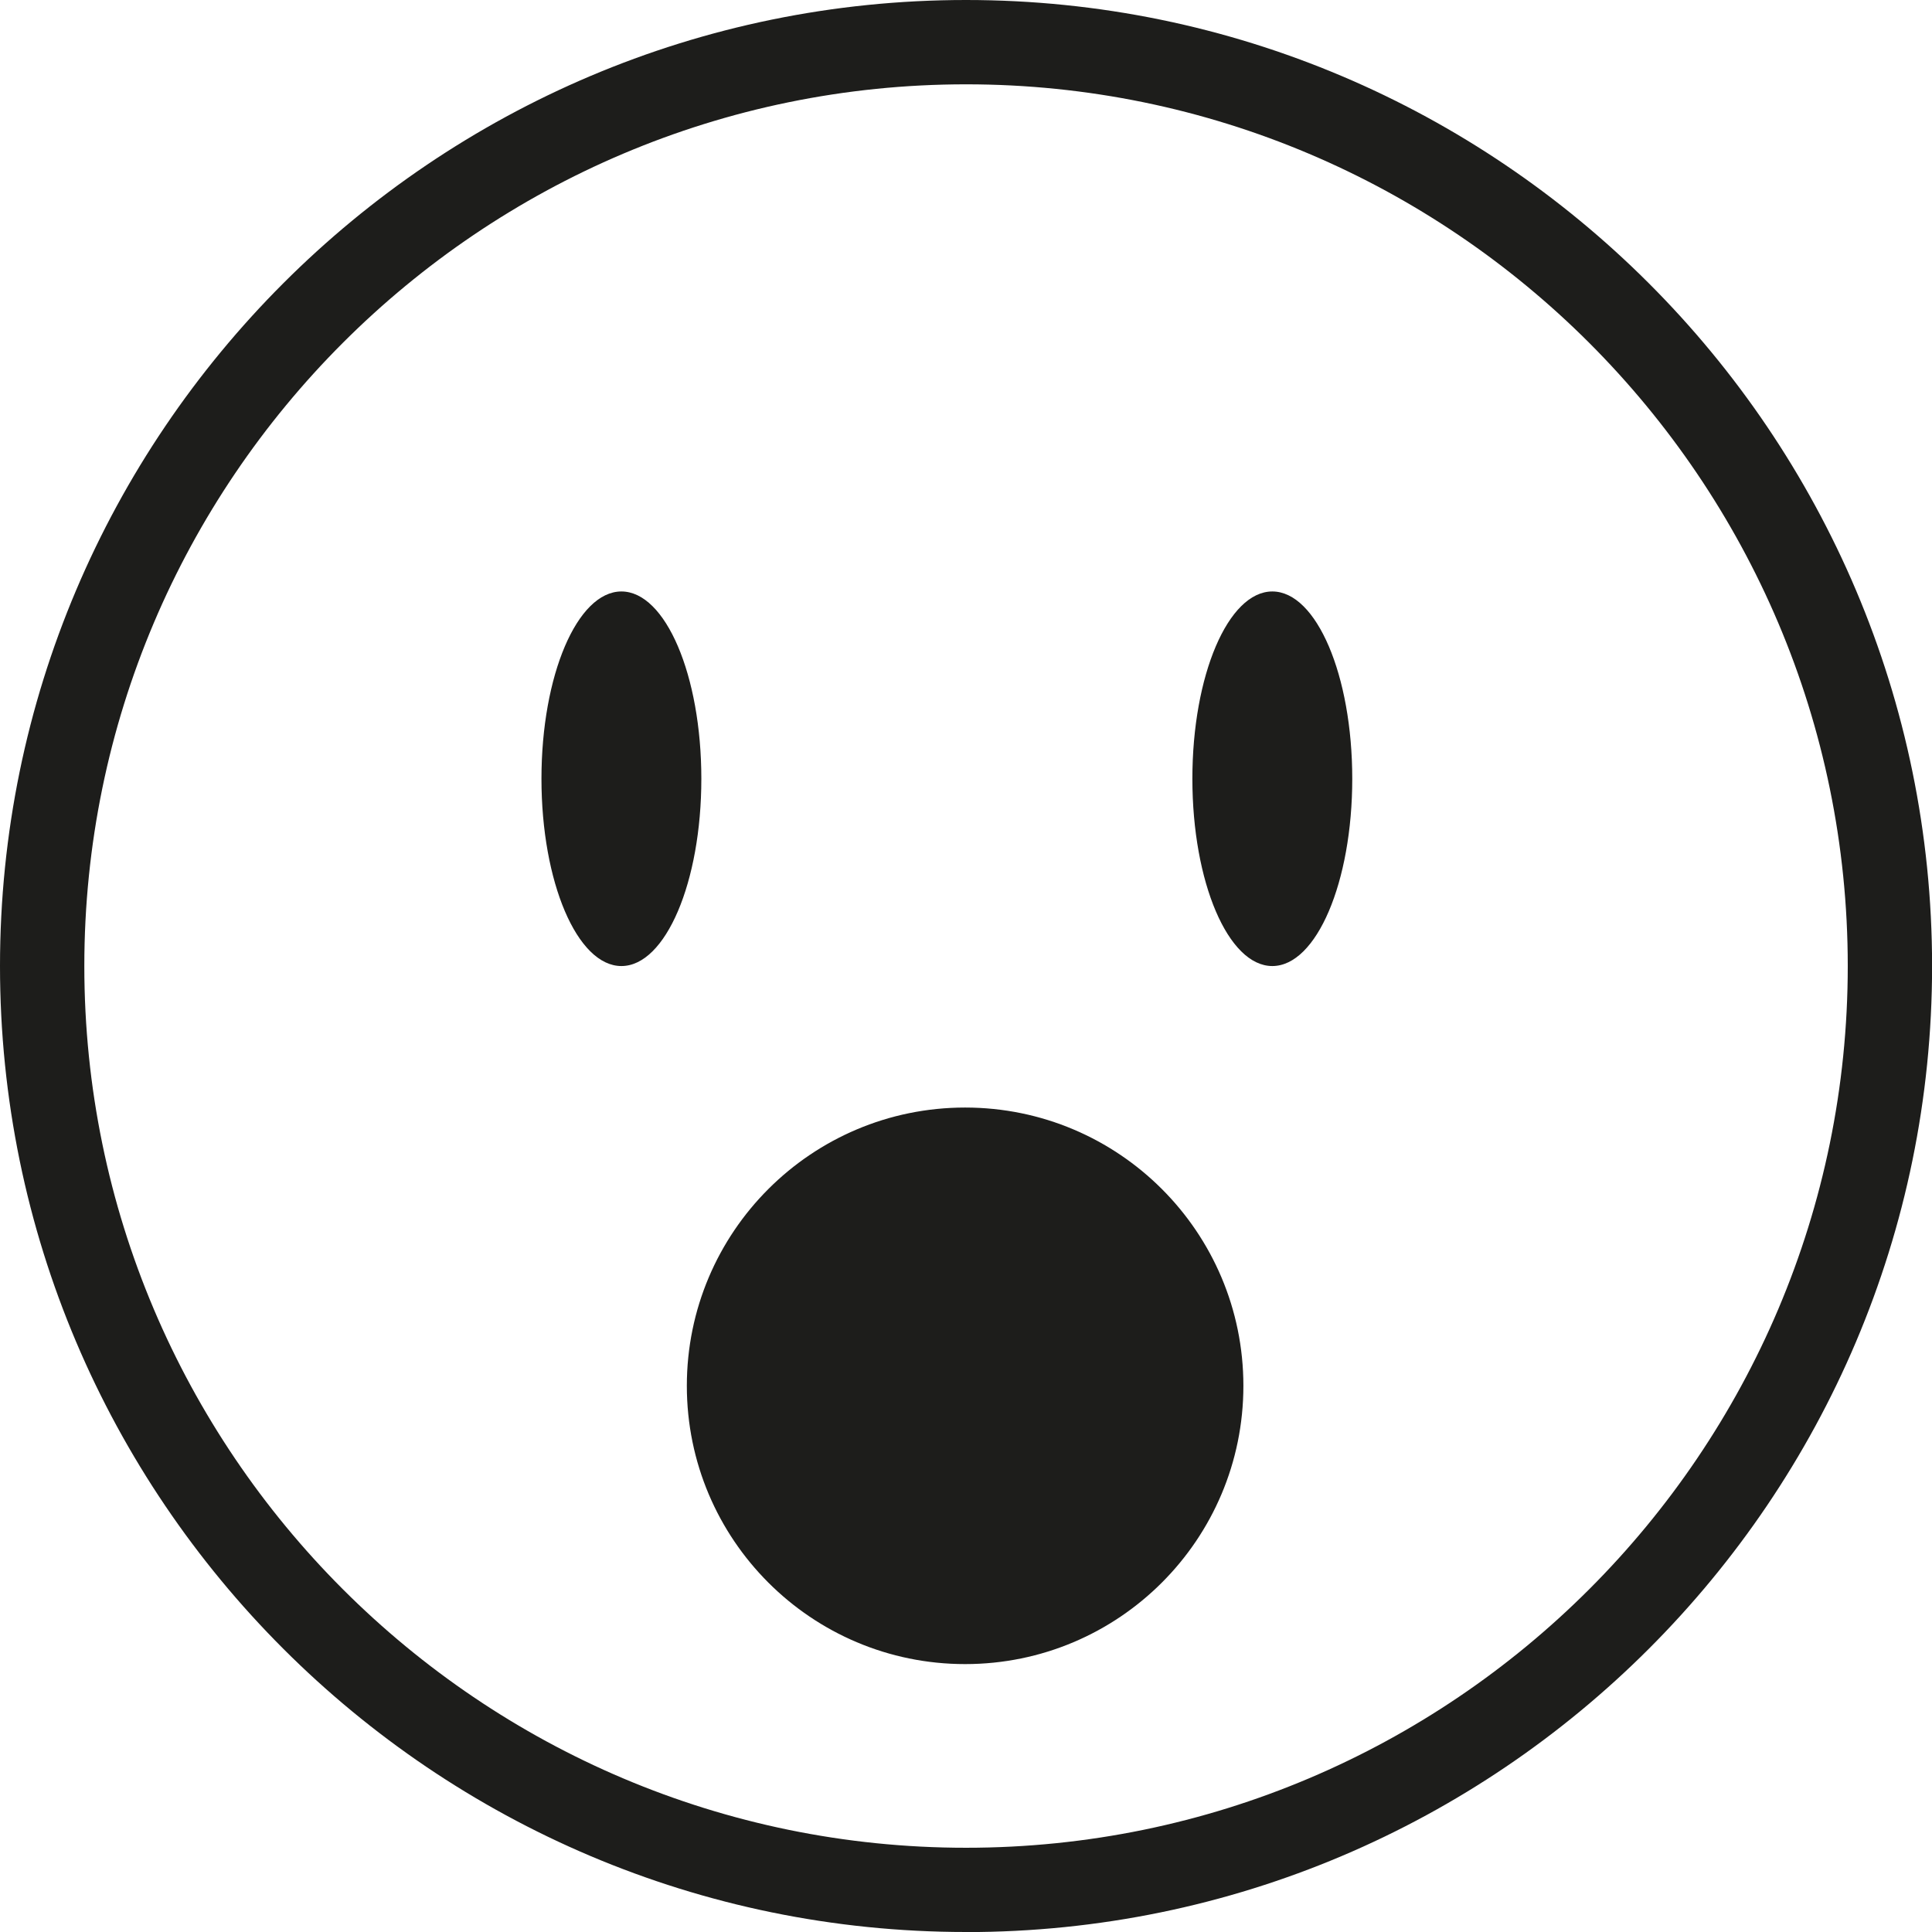 <?xml version="1.0" encoding="UTF-8"?>
<svg xmlns="http://www.w3.org/2000/svg" id="Ebene_2" data-name="Ebene 2" viewBox="0 0 229.11 229.11">
  <defs>
    <style>
      .cls-1 {
        fill: #1d1d1b;
      }
    </style>
  </defs>
  <g id="Ebene_1-2" data-name="Ebene 1">
    <path class="cls-1" d="m114.56,229.11C51.39,229.11,0,177.72,0,114.56S51.39,0,114.56,0s114.56,51.39,114.56,114.56-51.39,114.56-114.56,114.56Zm0-219.11C56.9,10,10,56.9,10,114.56s46.9,104.56,104.56,104.56,104.56-46.9,104.56-104.56S172.21,10,114.56,10Z"></path>
    <ellipse class="cls-1" cx="73.69" cy="92.35" rx="9.48" ry="22.21"></ellipse>
    <ellipse class="cls-1" cx="150.88" cy="92.35" rx="9.48" ry="22.21"></ellipse>
    <circle class="cls-1" cx="114.45" cy="164.34" r="33"></circle>
  </g>
</svg>
